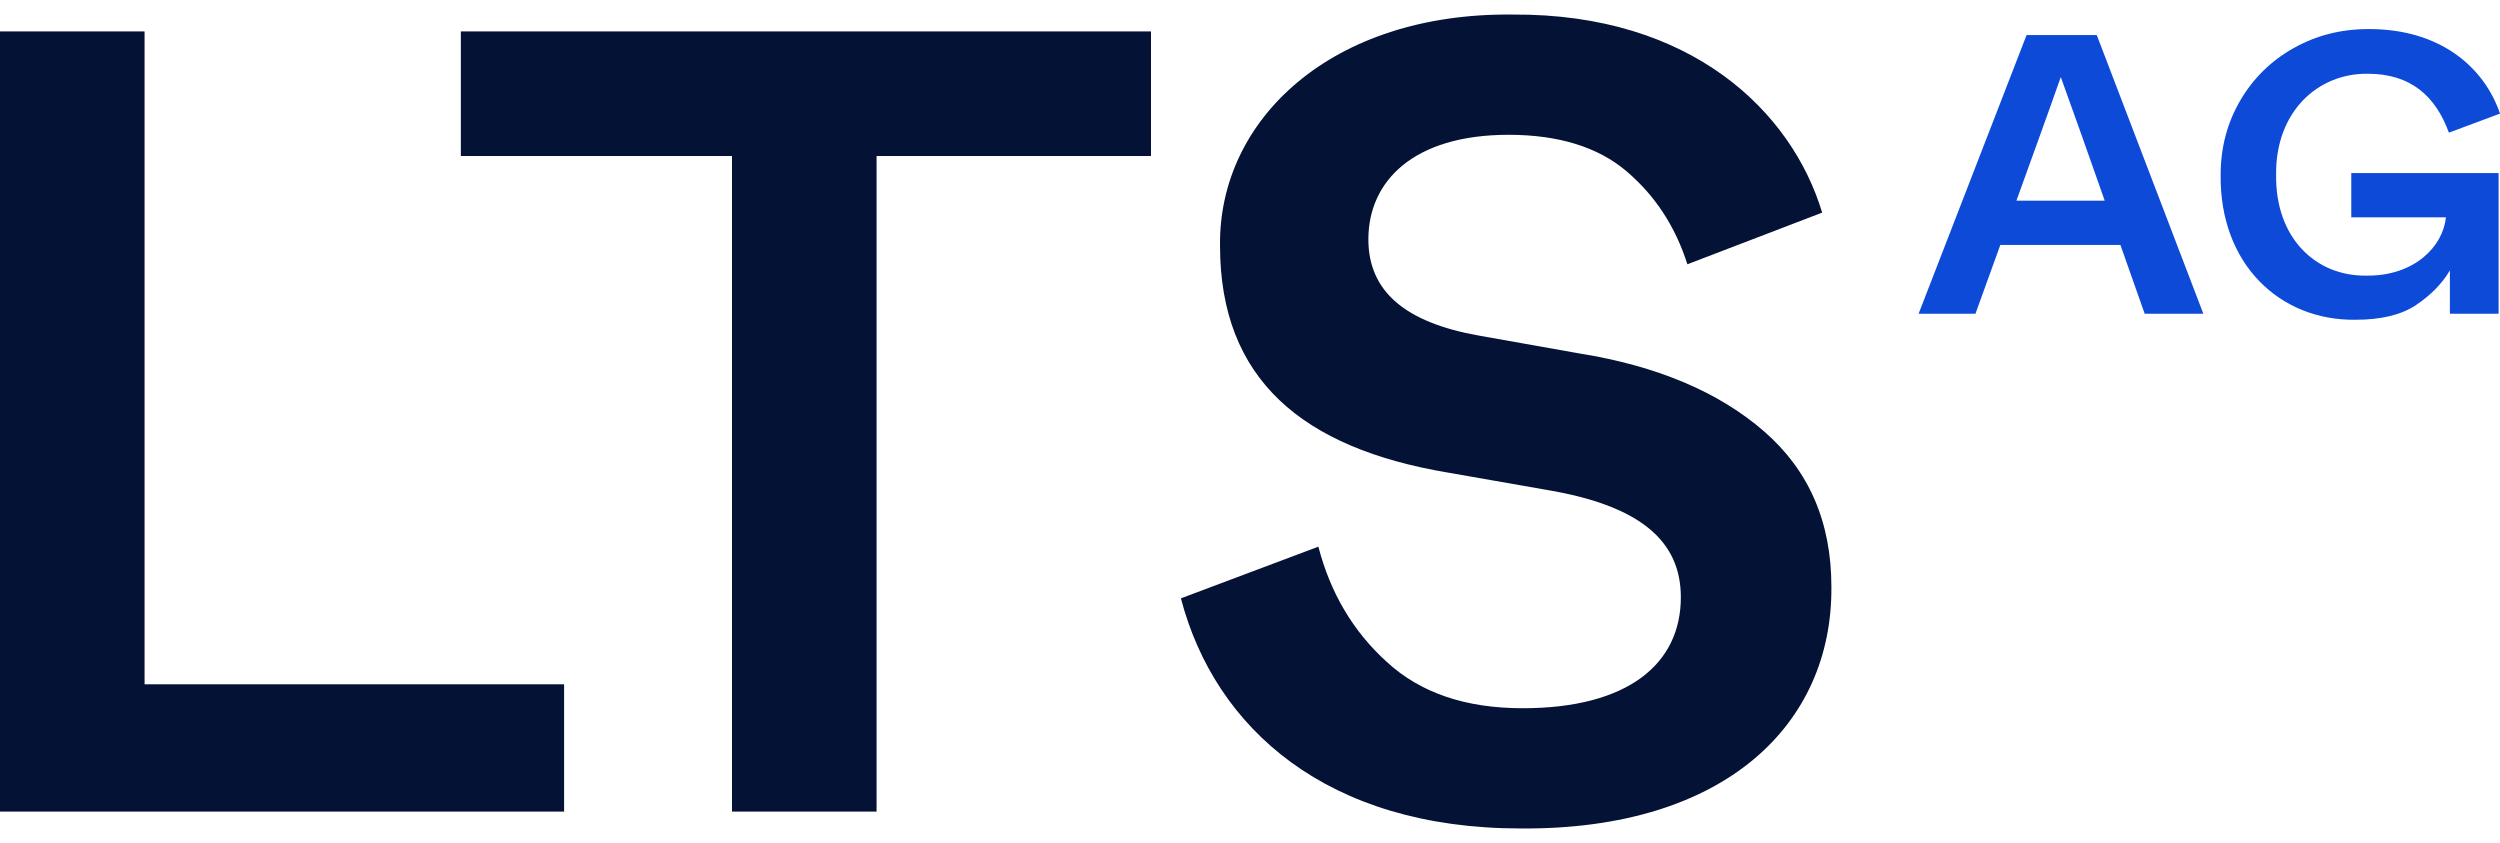 <svg width="86" height="29" viewBox="0 0 86 29" fill="none" xmlns="http://www.w3.org/2000/svg">
<path d="M0 27.919H19.405V23.54H4.973V1.081H0V27.919Z" fill="#031235"/>
<path d="M25.181 27.919H30.154V5.367H39.594V1.081H15.853V5.367H25.181V27.919Z" fill="#031235"/>
<path d="M52.307 28.499C59.354 28.555 63.037 24.906 63 20.19C63 17.963 62.233 16.185 60.682 14.837C59.13 13.49 57.017 12.591 54.344 12.161L50.867 11.543C48.343 11.094 47.072 10.027 47.072 8.231C47.072 6.247 48.605 4.637 51.895 4.637C53.596 4.637 54.961 5.049 55.952 5.891C56.943 6.733 57.635 7.8 58.046 9.091L62.682 7.314C61.635 3.832 58.177 0.464 52.045 0.501C45.801 0.426 41.913 4.113 41.969 8.455C41.969 13.04 44.791 15.417 49.82 16.259L53.241 16.858C56.438 17.401 57.821 18.618 57.821 20.545C57.821 22.847 55.989 24.363 52.381 24.363C50.419 24.363 48.867 23.839 47.708 22.772C46.549 21.724 45.764 20.396 45.352 18.805L40.623 20.583C41.8 25.074 45.67 28.499 52.307 28.499Z" fill="#031235"/>
<path d="M73.777 10.792H75.795L72.129 1.207H69.714L66 10.792H67.956L68.811 8.426H72.942L73.777 10.792ZM69.365 6.902L70.2 4.589C70.439 3.934 70.644 3.346 70.829 2.825L70.891 2.651L71.581 4.576L72.402 6.902H69.365Z" fill="#0E4AD8"/>
<path d="M81.027 11C81.91 11 82.607 10.832 83.114 10.492C83.62 10.151 84.01 9.756 84.276 9.302V10.792H85.952V5.953H80.884V7.477H84.139C84.044 8.46 83.073 9.502 81.397 9.482C79.646 9.502 78.271 8.172 78.298 6.02C78.271 3.854 79.721 2.517 81.451 2.537C82.929 2.537 83.784 3.306 84.242 4.563L86 3.908C85.466 2.33 83.955 0.987 81.465 1C80.528 1 79.673 1.221 78.9 1.655C78.127 2.09 77.512 2.691 77.067 3.453C76.616 4.222 76.39 5.077 76.39 6.02C76.356 9.081 78.421 11.033 81.027 11Z" fill="#0E4AD8"/>
</svg>
